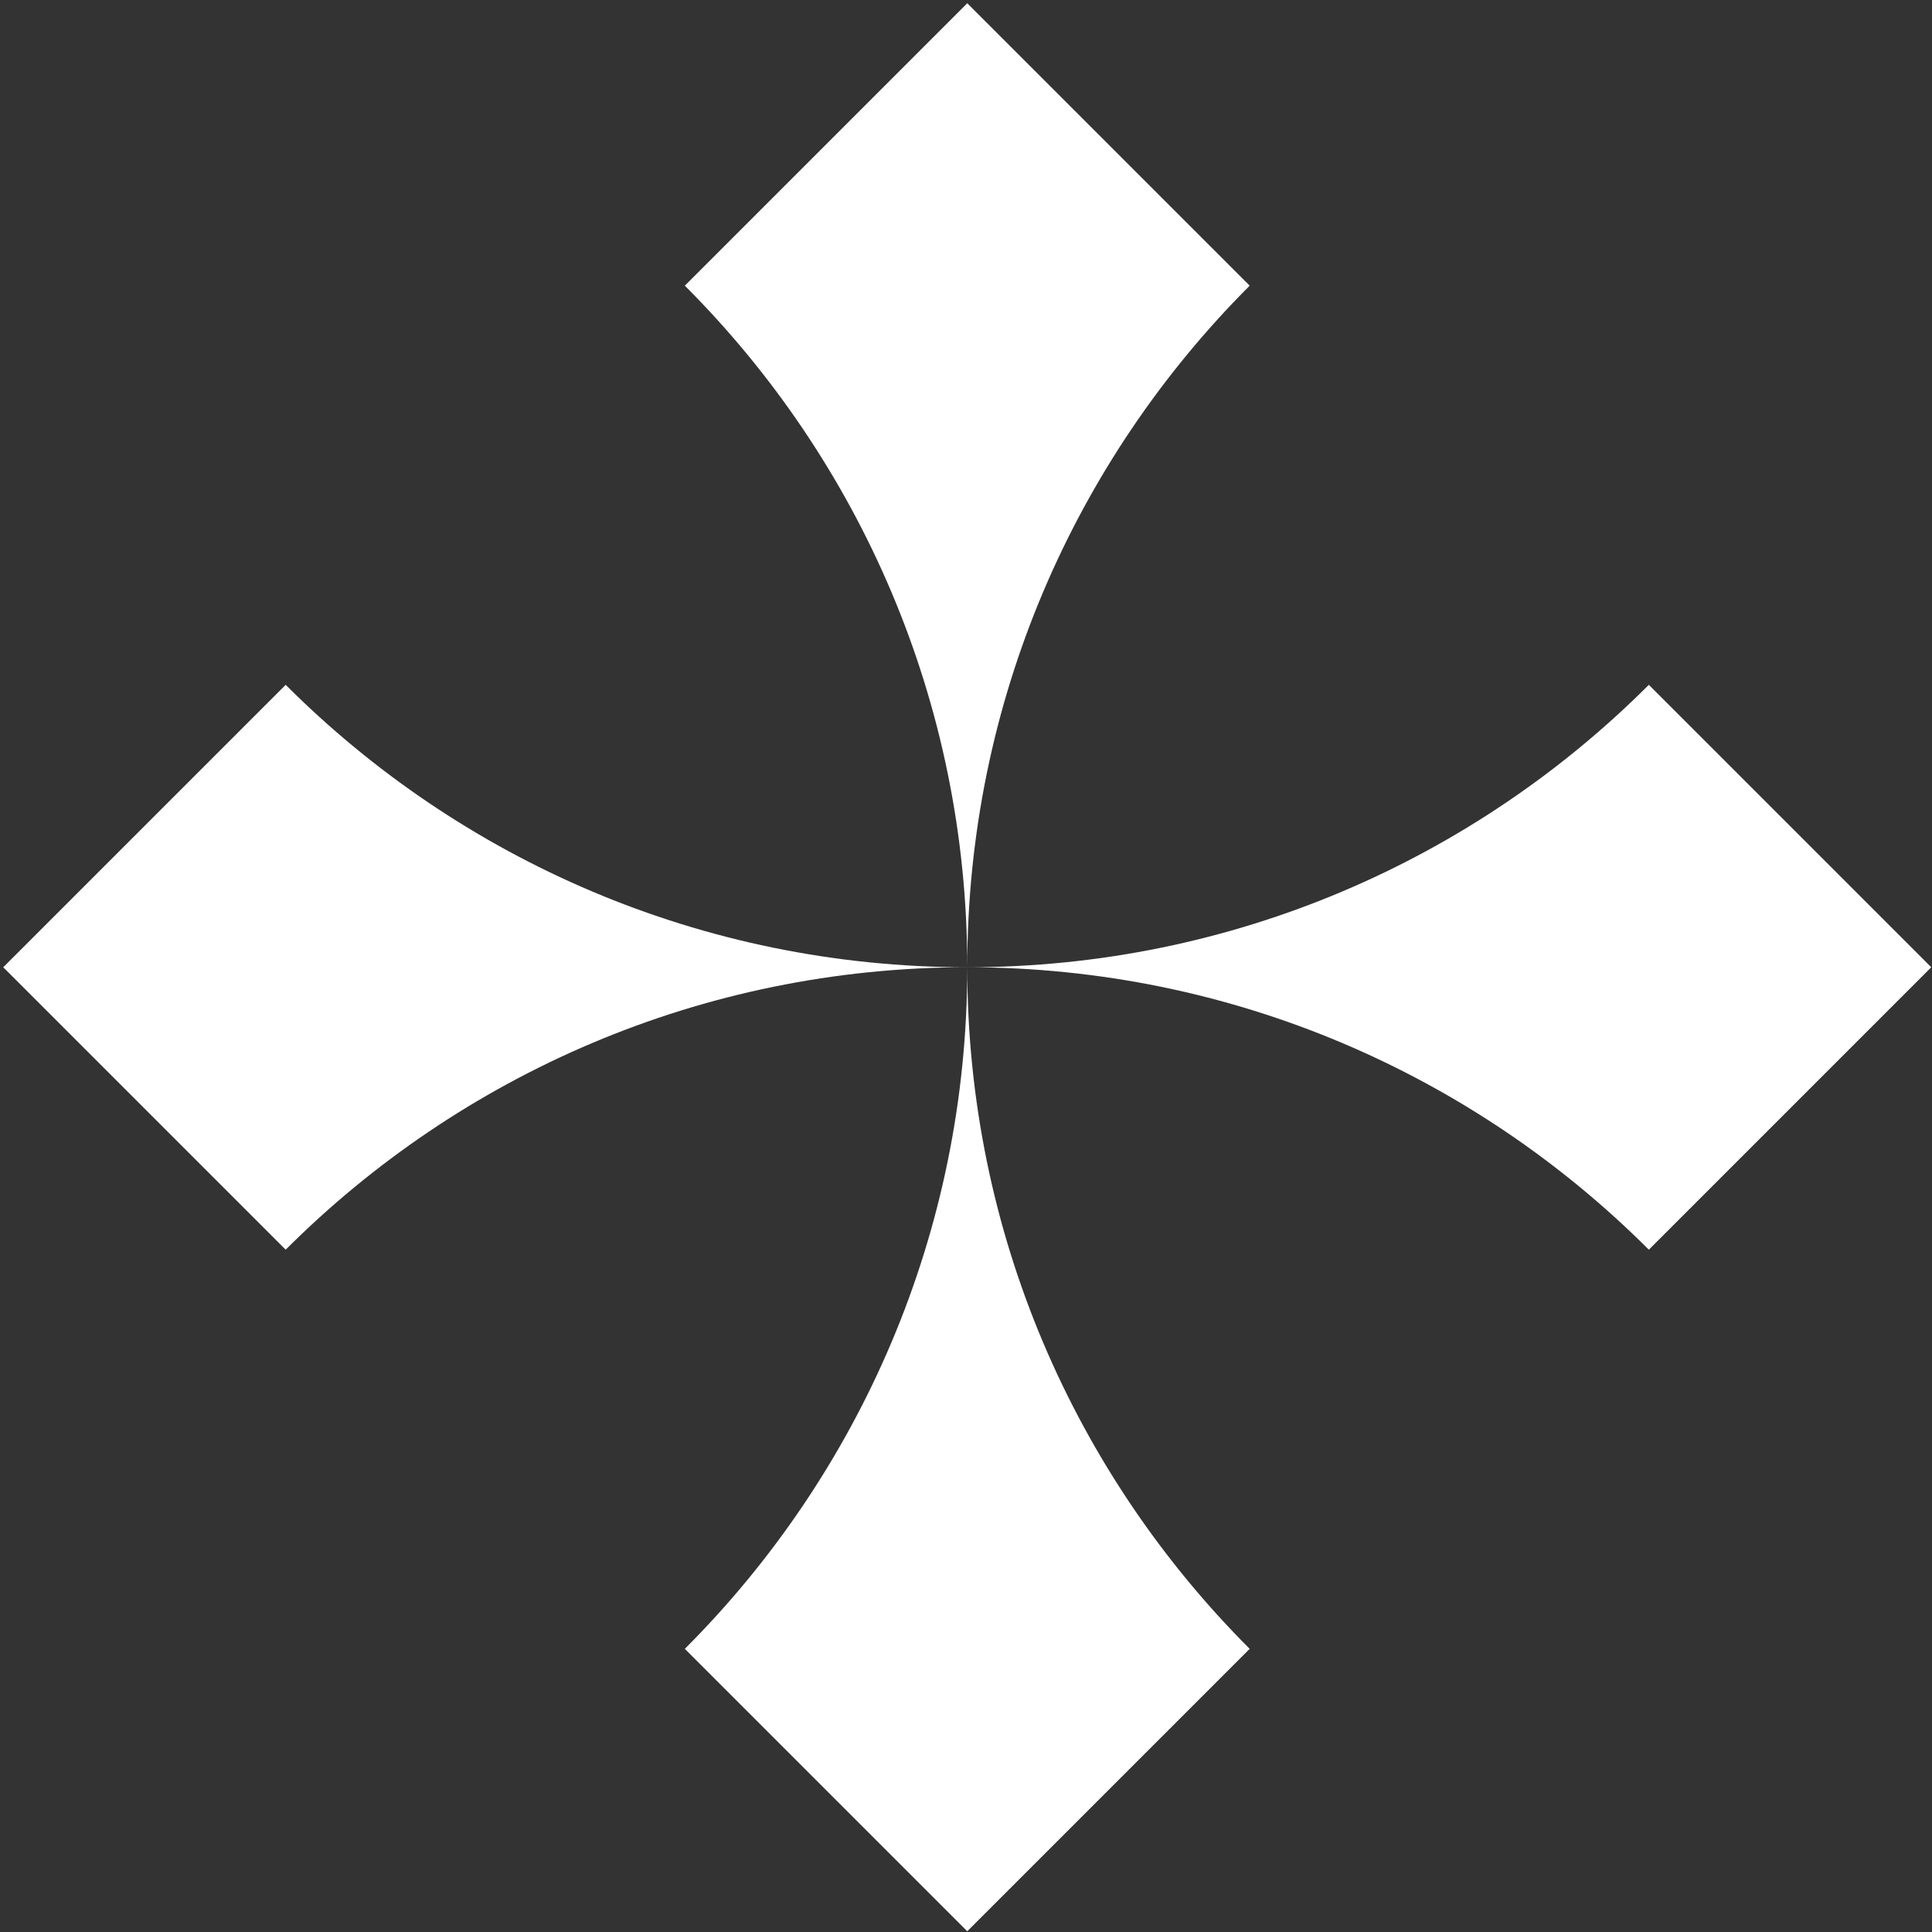 <svg width="460" height="460" viewBox="0 0 460 460" fill="none" xmlns="http://www.w3.org/2000/svg">
<rect x="0" y="0" width="460" height="460" fill="#333333" stroke="none"/>
<path d="M230.3 0.773L163.054 68.019C204.561 109.526 230.3 166.943 230.3 230.3C230.3 166.943 256.038 109.526 297.546 68.019L230.3 0.773Z" fill="white"/>
<path d="M0.773 230.3L68.019 297.546C109.526 256.039 166.943 230.3 230.3 230.3C166.943 230.3 109.526 204.561 68.019 163.054L0.773 230.3Z" fill="white"/>
<path d="M230.3 459.827L297.546 392.581C256.038 351.074 230.3 293.657 230.3 230.3C230.3 293.657 204.561 351.074 163.054 392.581L230.3 459.827Z" fill="white"/>
<path d="M459.827 230.3L392.581 163.054C351.074 204.561 293.657 230.3 230.3 230.3C293.657 230.3 351.074 256.039 392.581 297.546L459.827 230.3Z" fill="white"/>
</svg>
